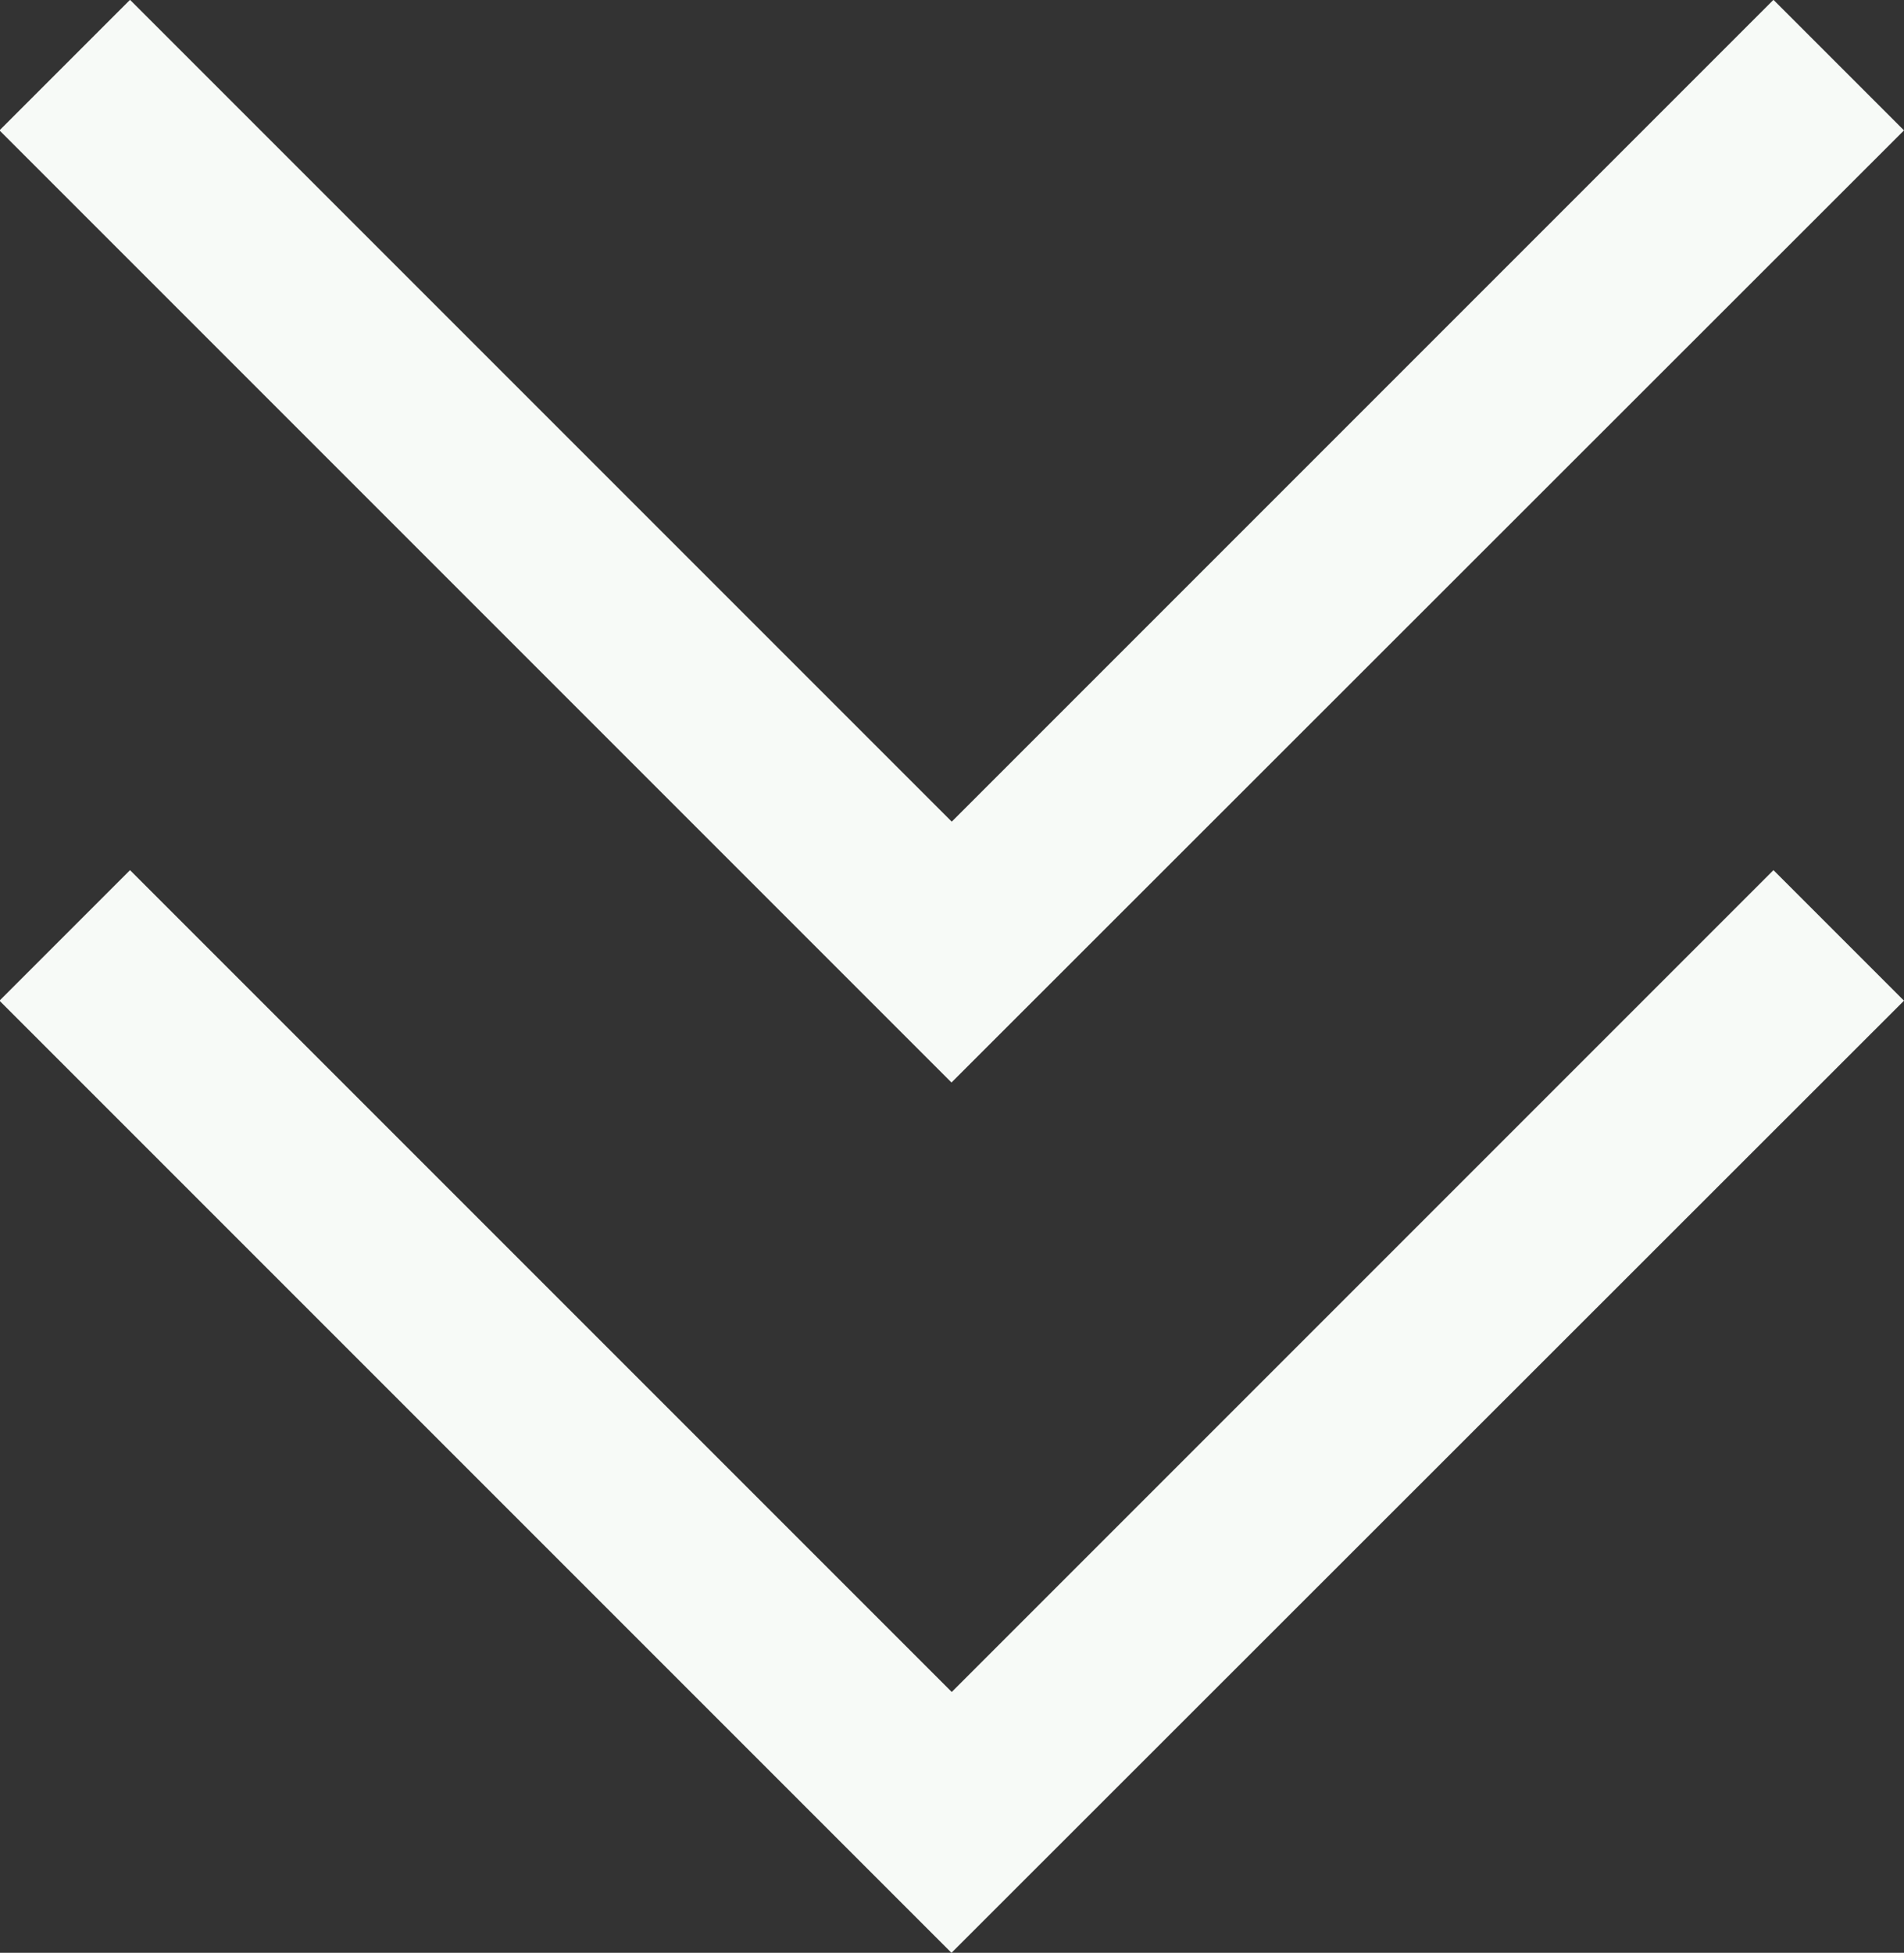 <svg xmlns="http://www.w3.org/2000/svg" width="21.88" height="22.438" viewBox="0 0 21.88 22.438">
  <rect x="0" y="0" width="21.88" height="22.438" fill="#333333" stroke="none"/>
  <g id="next" transform="translate(-949.06 -968.126)">
    <path id="noun-arrow-1236409" d="M44.289,148.57l1.5,1.5,9.443-9.443,9.443,9.443,1.5-1.5-10.94-10.94Z" transform="translate(1015.229 1128.194) rotate(180)" fill="#f7faf7"/>
    <path id="noun-arrow-1236409-2" data-name="noun-arrow-1236409" d="M44.289,148.57l1.5,1.5,9.443-9.443,9.443,9.443,1.5-1.5-10.94-10.94Z" transform="translate(1015.229 1118.194) rotate(180)" fill="#f7faf7"/>
  </g>
</svg>
